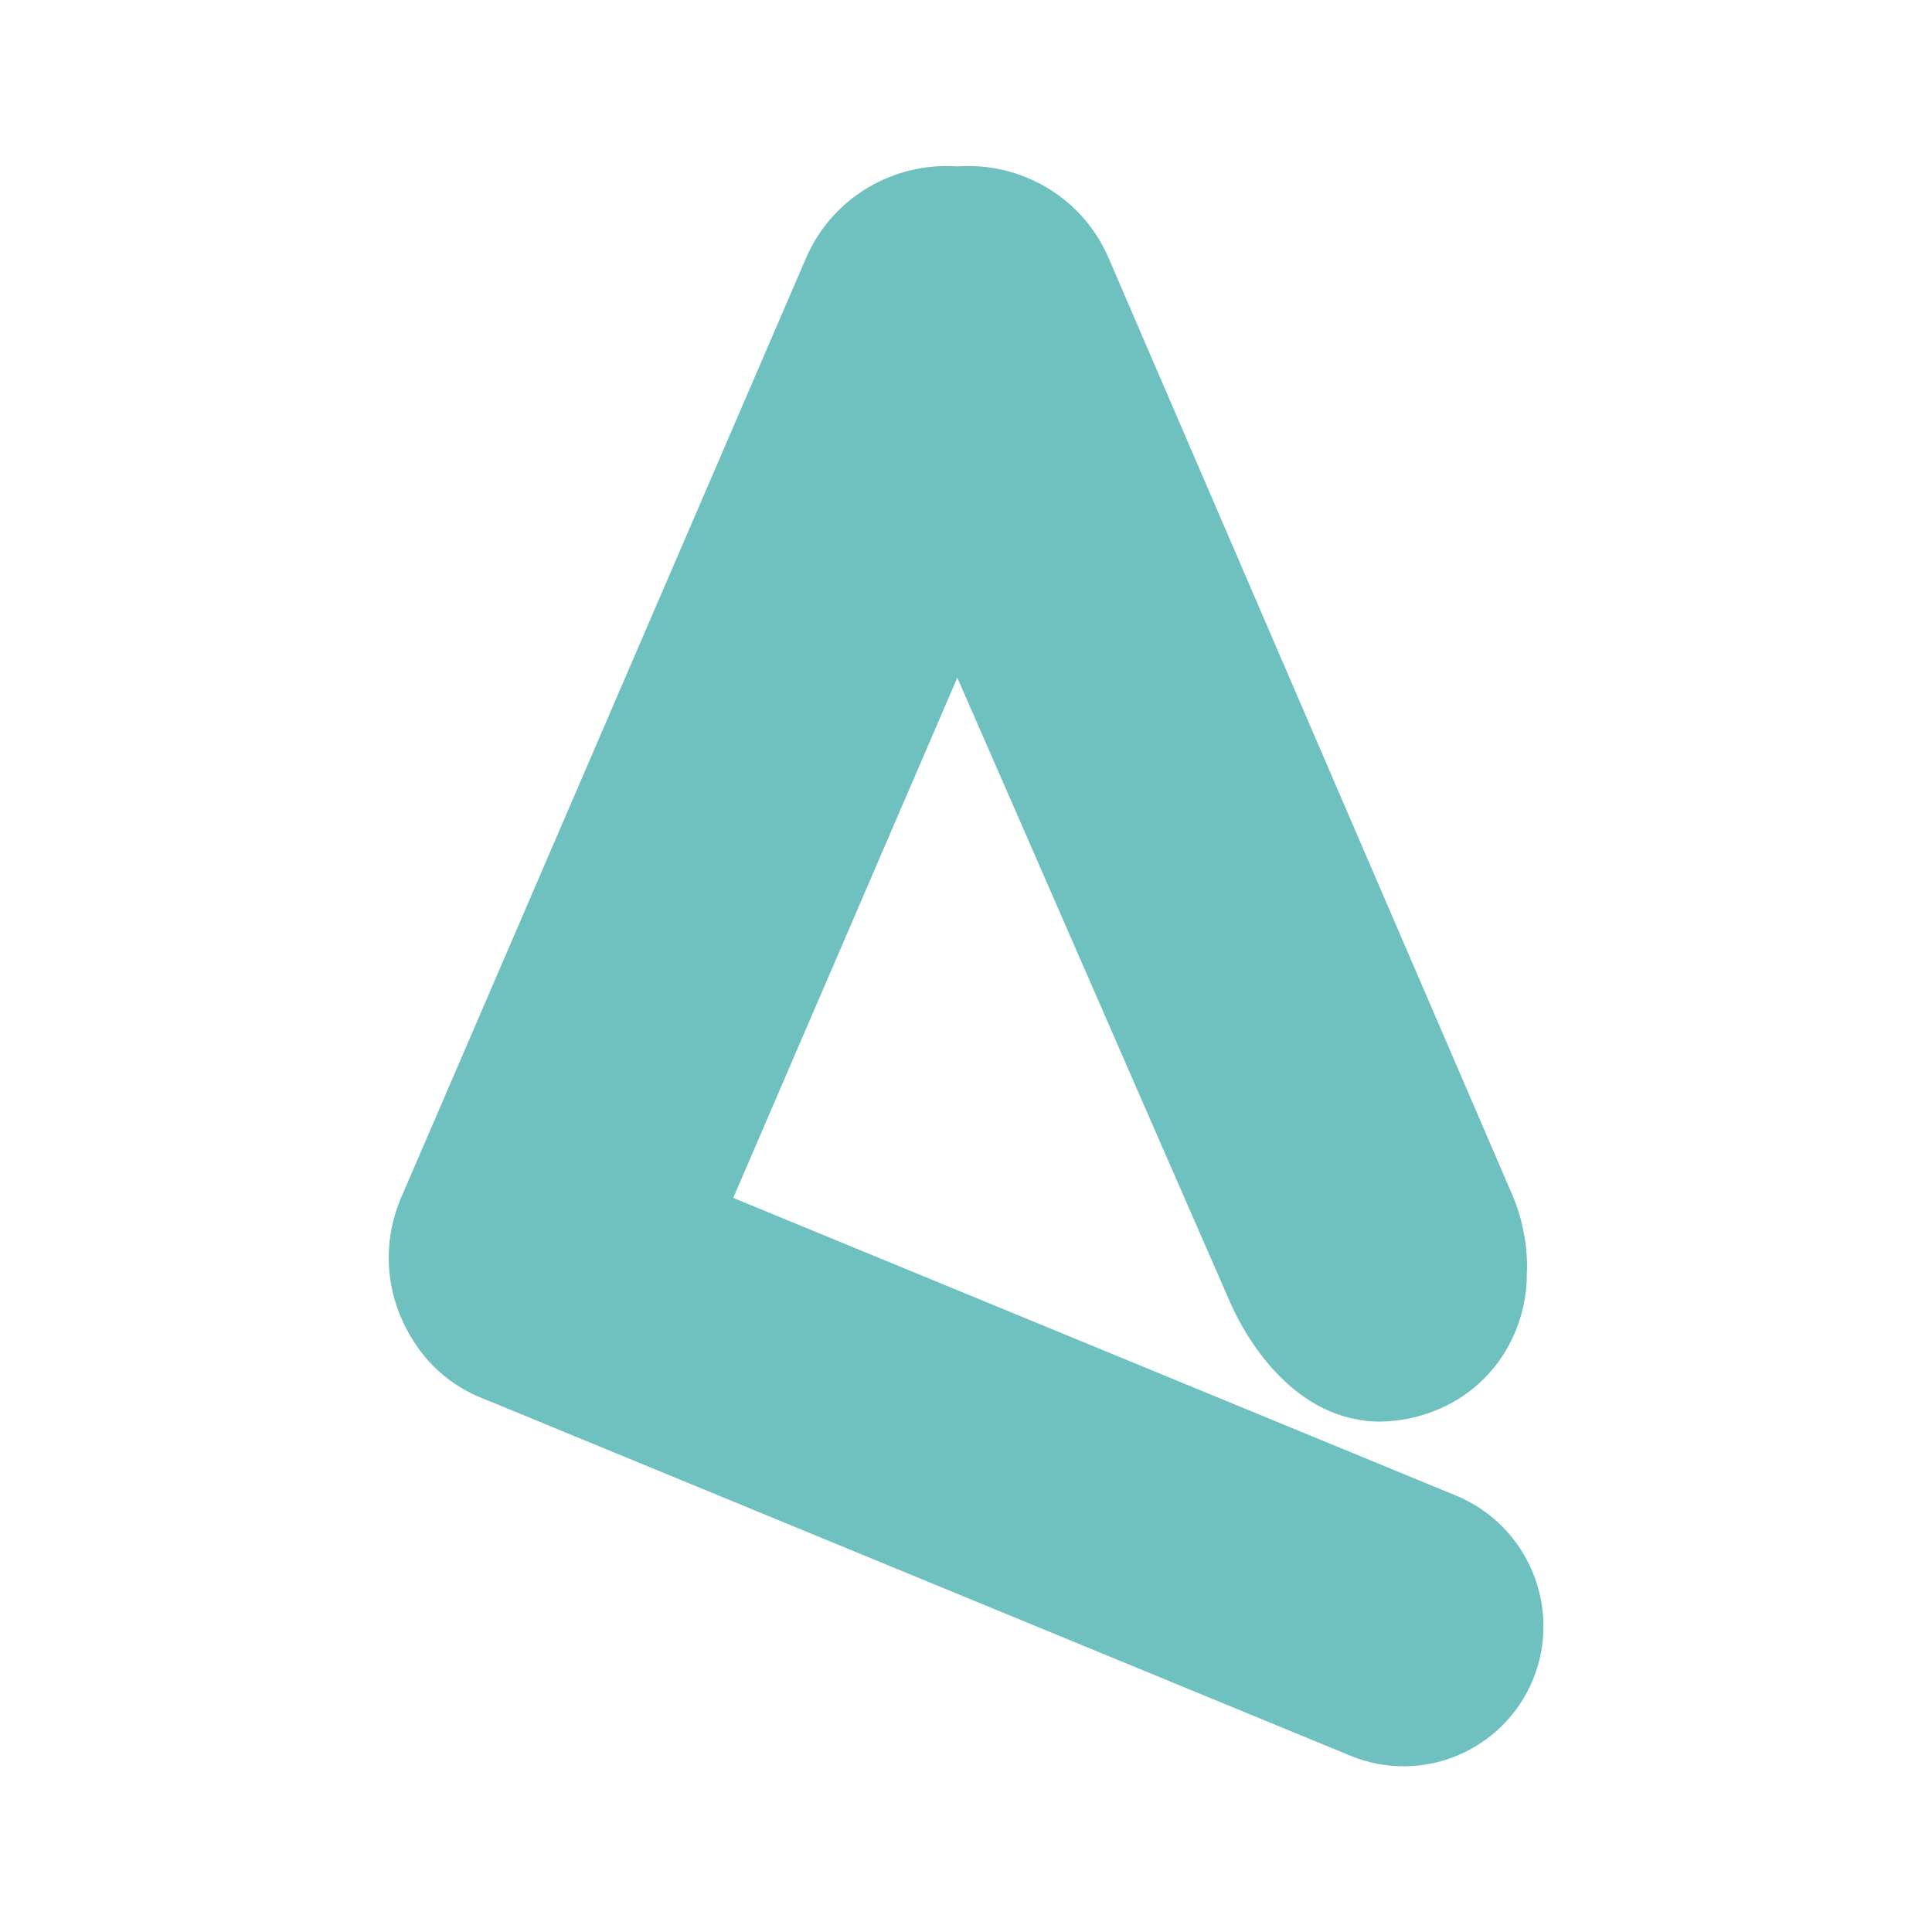 <svg xmlns="http://www.w3.org/2000/svg" xmlns:xlink="http://www.w3.org/1999/xlink" id="Layer_1" x="0px" y="0px" viewBox="0 0 512 512" style="enable-background:new 0 0 512 512;" xml:space="preserve"><style type="text/css">	.Drop_x0020_Shadow{fill:none;}	.Thick_x0020_Blue_x0020_Neon{fill:none;stroke:#0073BC;stroke-width:10;stroke-linecap:round;stroke-linejoin:round;}	.Illuminating_x0020_Aqua{fill:url(#SVGID_1_);stroke:#FFFFFF;stroke-width:0.25;stroke-miterlimit:1;}	.Black_x0020_Highlight{fill:url(#SVGID_2_);stroke:#FFFFFF;stroke-width:0.363;stroke-miterlimit:1;}	.Bugaboo_GS{fill-rule:evenodd;clip-rule:evenodd;fill:#FFDD00;}	.st0{fill:#6FC1BF;}</style><linearGradient id="SVGID_1_" gradientUnits="userSpaceOnUse" x1="81" y1="206" x2="81" y2="205">	<stop offset="0" style="stop-color:#1D59F4"></stop>	<stop offset="0.618" style="stop-color:#2D65EE"></stop>	<stop offset="0.629" style="stop-color:#3864F3"></stop>	<stop offset="0.983" style="stop-color:#00DDFC"></stop></linearGradient><linearGradient id="SVGID_2_" gradientUnits="userSpaceOnUse" x1="81" y1="206" x2="81" y2="205">	<stop offset="0" style="stop-color:#060606"></stop>	<stop offset="0.618" style="stop-color:#000000"></stop>	<stop offset="0.629" style="stop-color:#000000"></stop>	<stop offset="0.983" style="stop-color:#000000"></stop></linearGradient><g>	<g>		<path class="st0" d="M155.1,301.3c-19-7.8-40.6,1.3-48.4,20.3l0,0c-7.7,19,1.4,40.7,20.3,48.6l230.9,95.1   c19,7.8,40.6-1.3,48.4-20.3l0,0c7.7-19-1.4-40.7-20.3-48.6L155.1,301.3z"></path>	</g>	<path class="st0" d="M404.6,338.2v1.1c-0.1,3-0.9,14.9-10.4,25.1c-10.1,10.8-22.8,12-25.7,12.2c-3.3,0.3-6.2,0.1-8.7-0.4  c-20.9-3.7-31.6-26.1-33.6-30.6c-24.2-55.3-48.3-110.7-72.5-166l-73.1,169.7c-8.8,20.5-32.6,29.9-53.1,21.1  c-20.5-8.8-30-32.5-21.2-53l107.3-249c7-16.2,23.4-25.5,40.1-24.3c16.7-1.2,33.1,8,40.1,24.3l107.3,249c0.9,2.3,1.9,5.1,2.5,8.3  C404.7,330.6,404.8,334.9,404.6,338.2z"></path></g></svg>